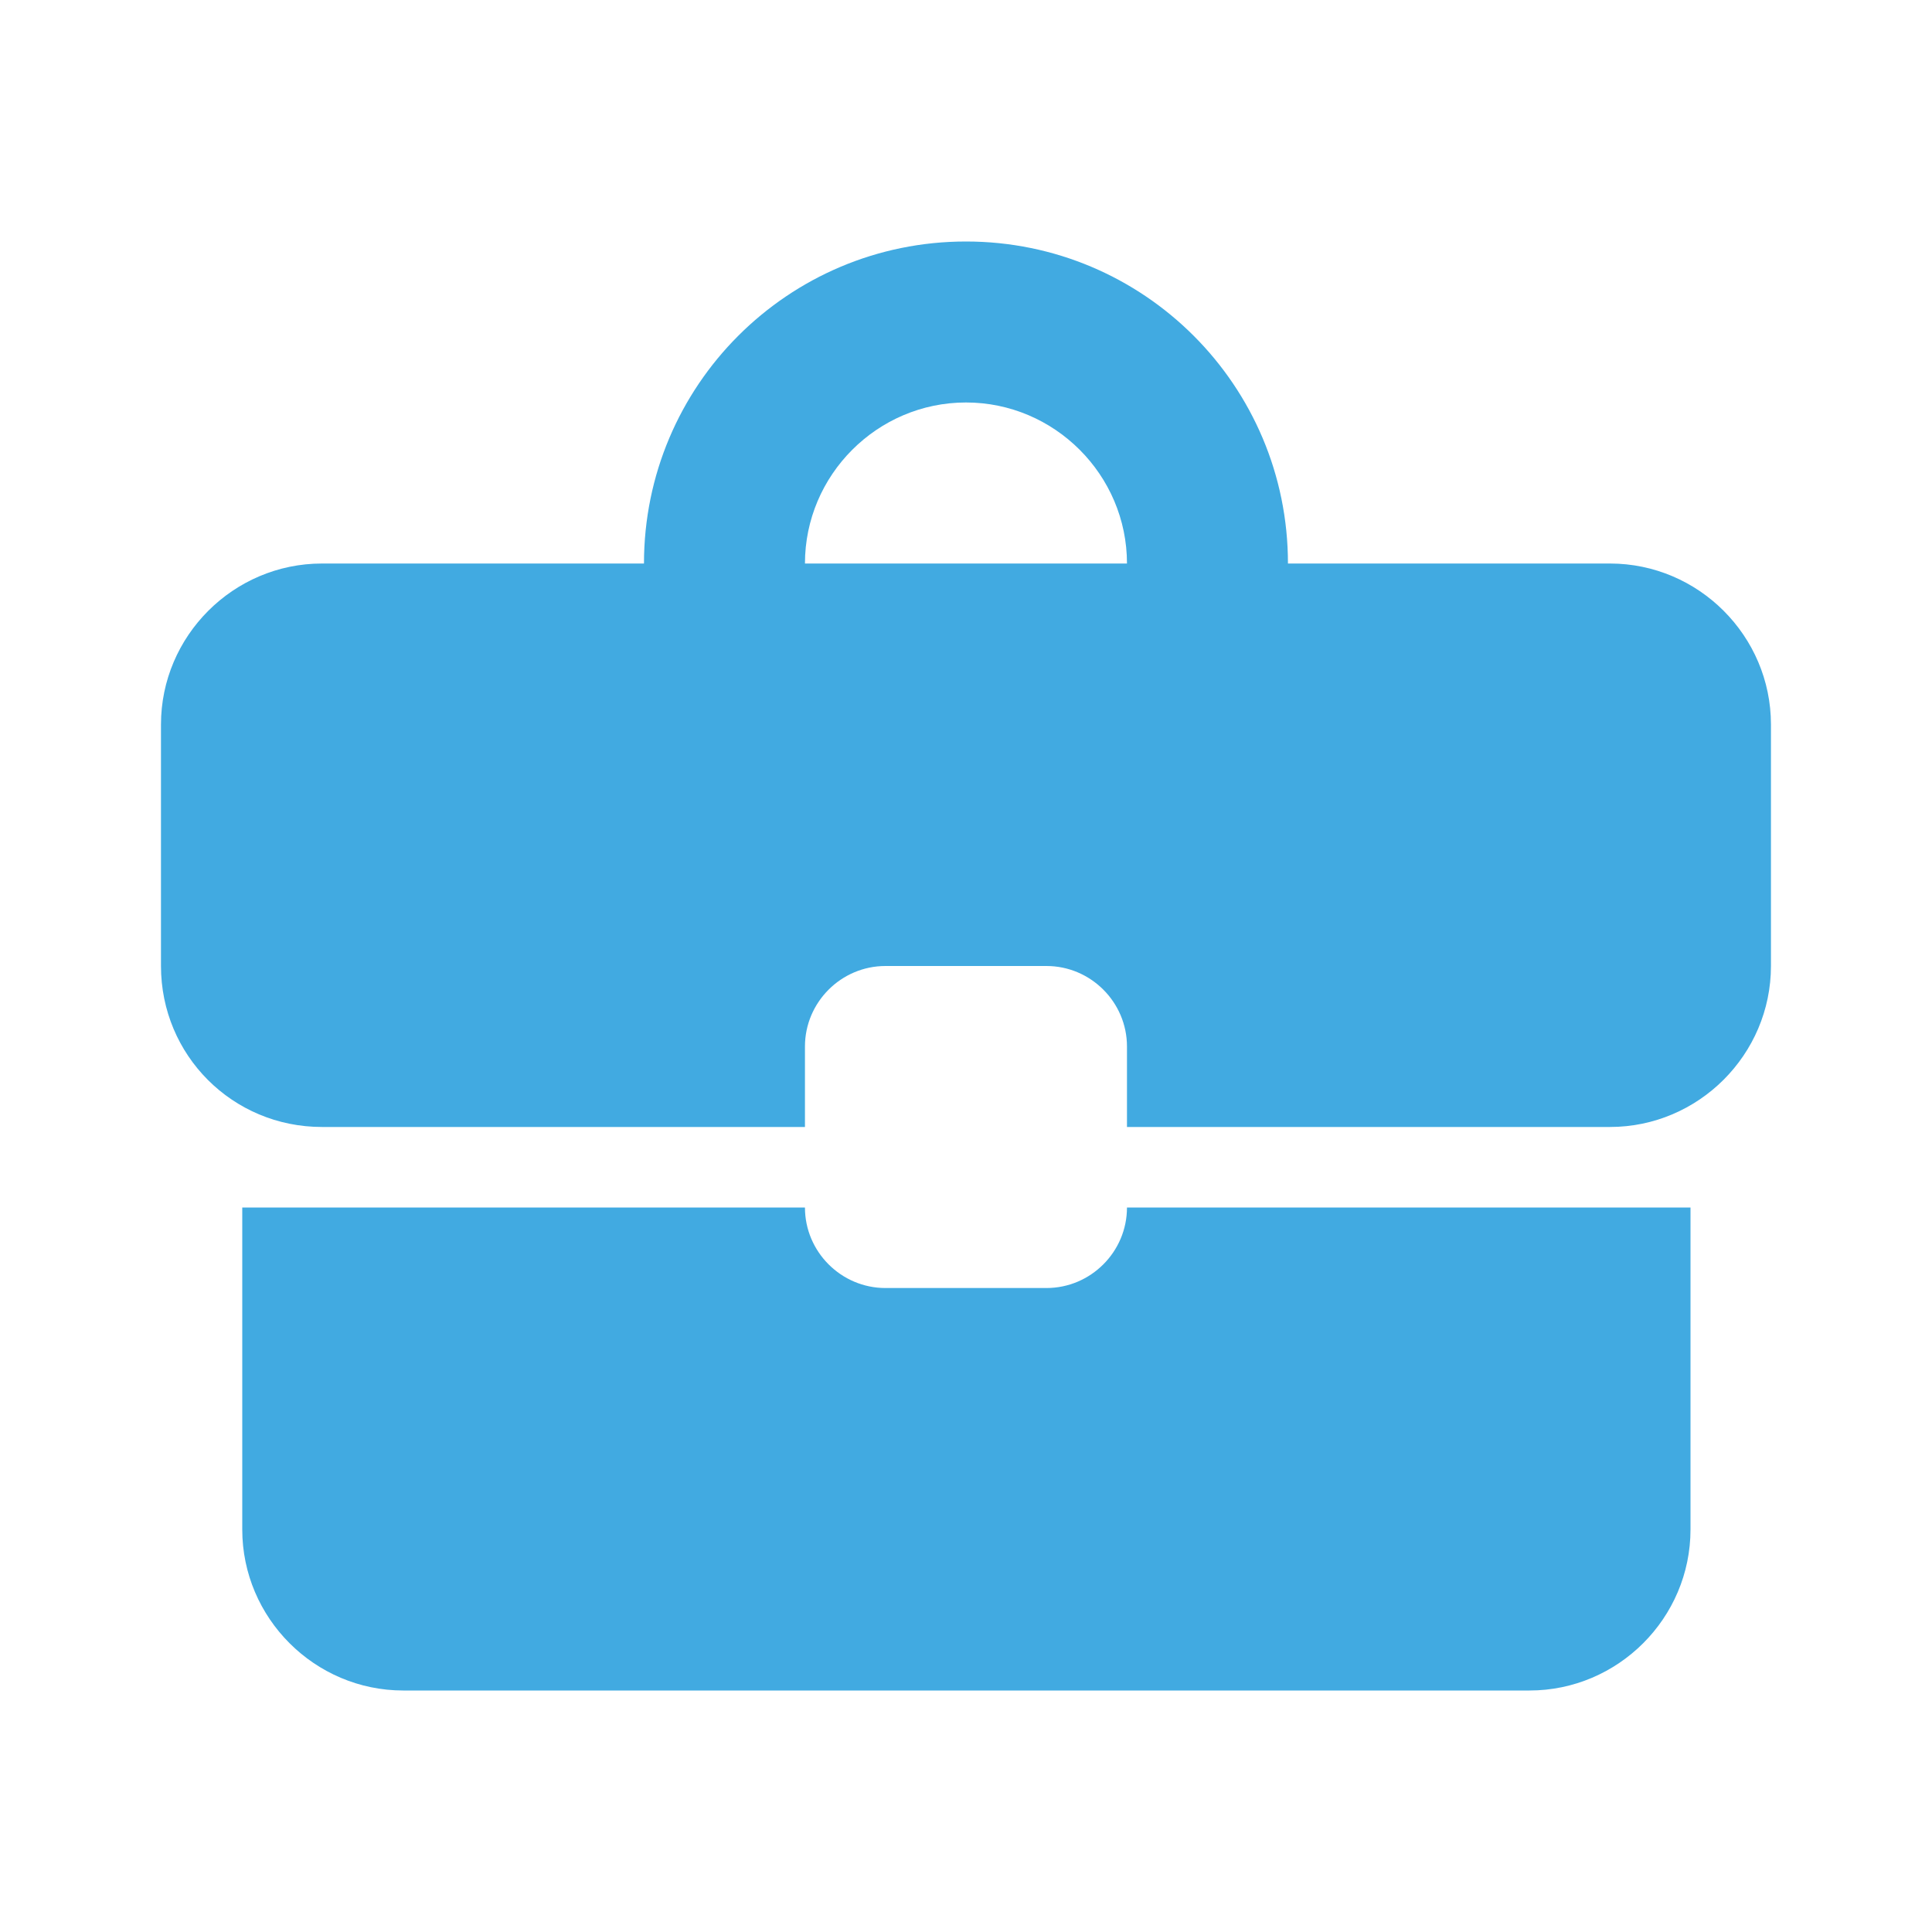 <?xml version="1.0" encoding="UTF-8"?> <svg xmlns="http://www.w3.org/2000/svg" width="28" height="28" viewBox="0 0 28 28" fill="none"><path d="M15.166 18.667H12.833C12.191 18.667 11.666 18.142 11.666 17.5H3.511V22.167C3.511 23.45 4.561 24.5 5.845 24.5H22.166C23.45 24.5 24.5 23.45 24.5 22.167V17.5H16.333C16.333 18.142 15.808 18.667 15.166 18.667ZM23.333 8.167H18.666C18.666 5.588 16.578 3.5 14 3.5C11.421 3.5 9.333 5.588 9.333 8.167H4.666C3.383 8.167 2.333 9.217 2.333 10.5V14C2.333 15.295 3.371 16.333 4.666 16.333H11.666V15.167C11.666 14.525 12.191 14 12.833 14H15.166C15.808 14 16.333 14.525 16.333 15.167V16.333H23.333C24.616 16.333 25.666 15.283 25.666 14V10.5C25.666 9.217 24.616 8.167 23.333 8.167ZM11.666 8.167C11.666 6.883 12.716 5.833 14 5.833C15.283 5.833 16.333 6.883 16.333 8.167H11.655H11.666Z" fill="#41AAE1"></path></svg> 